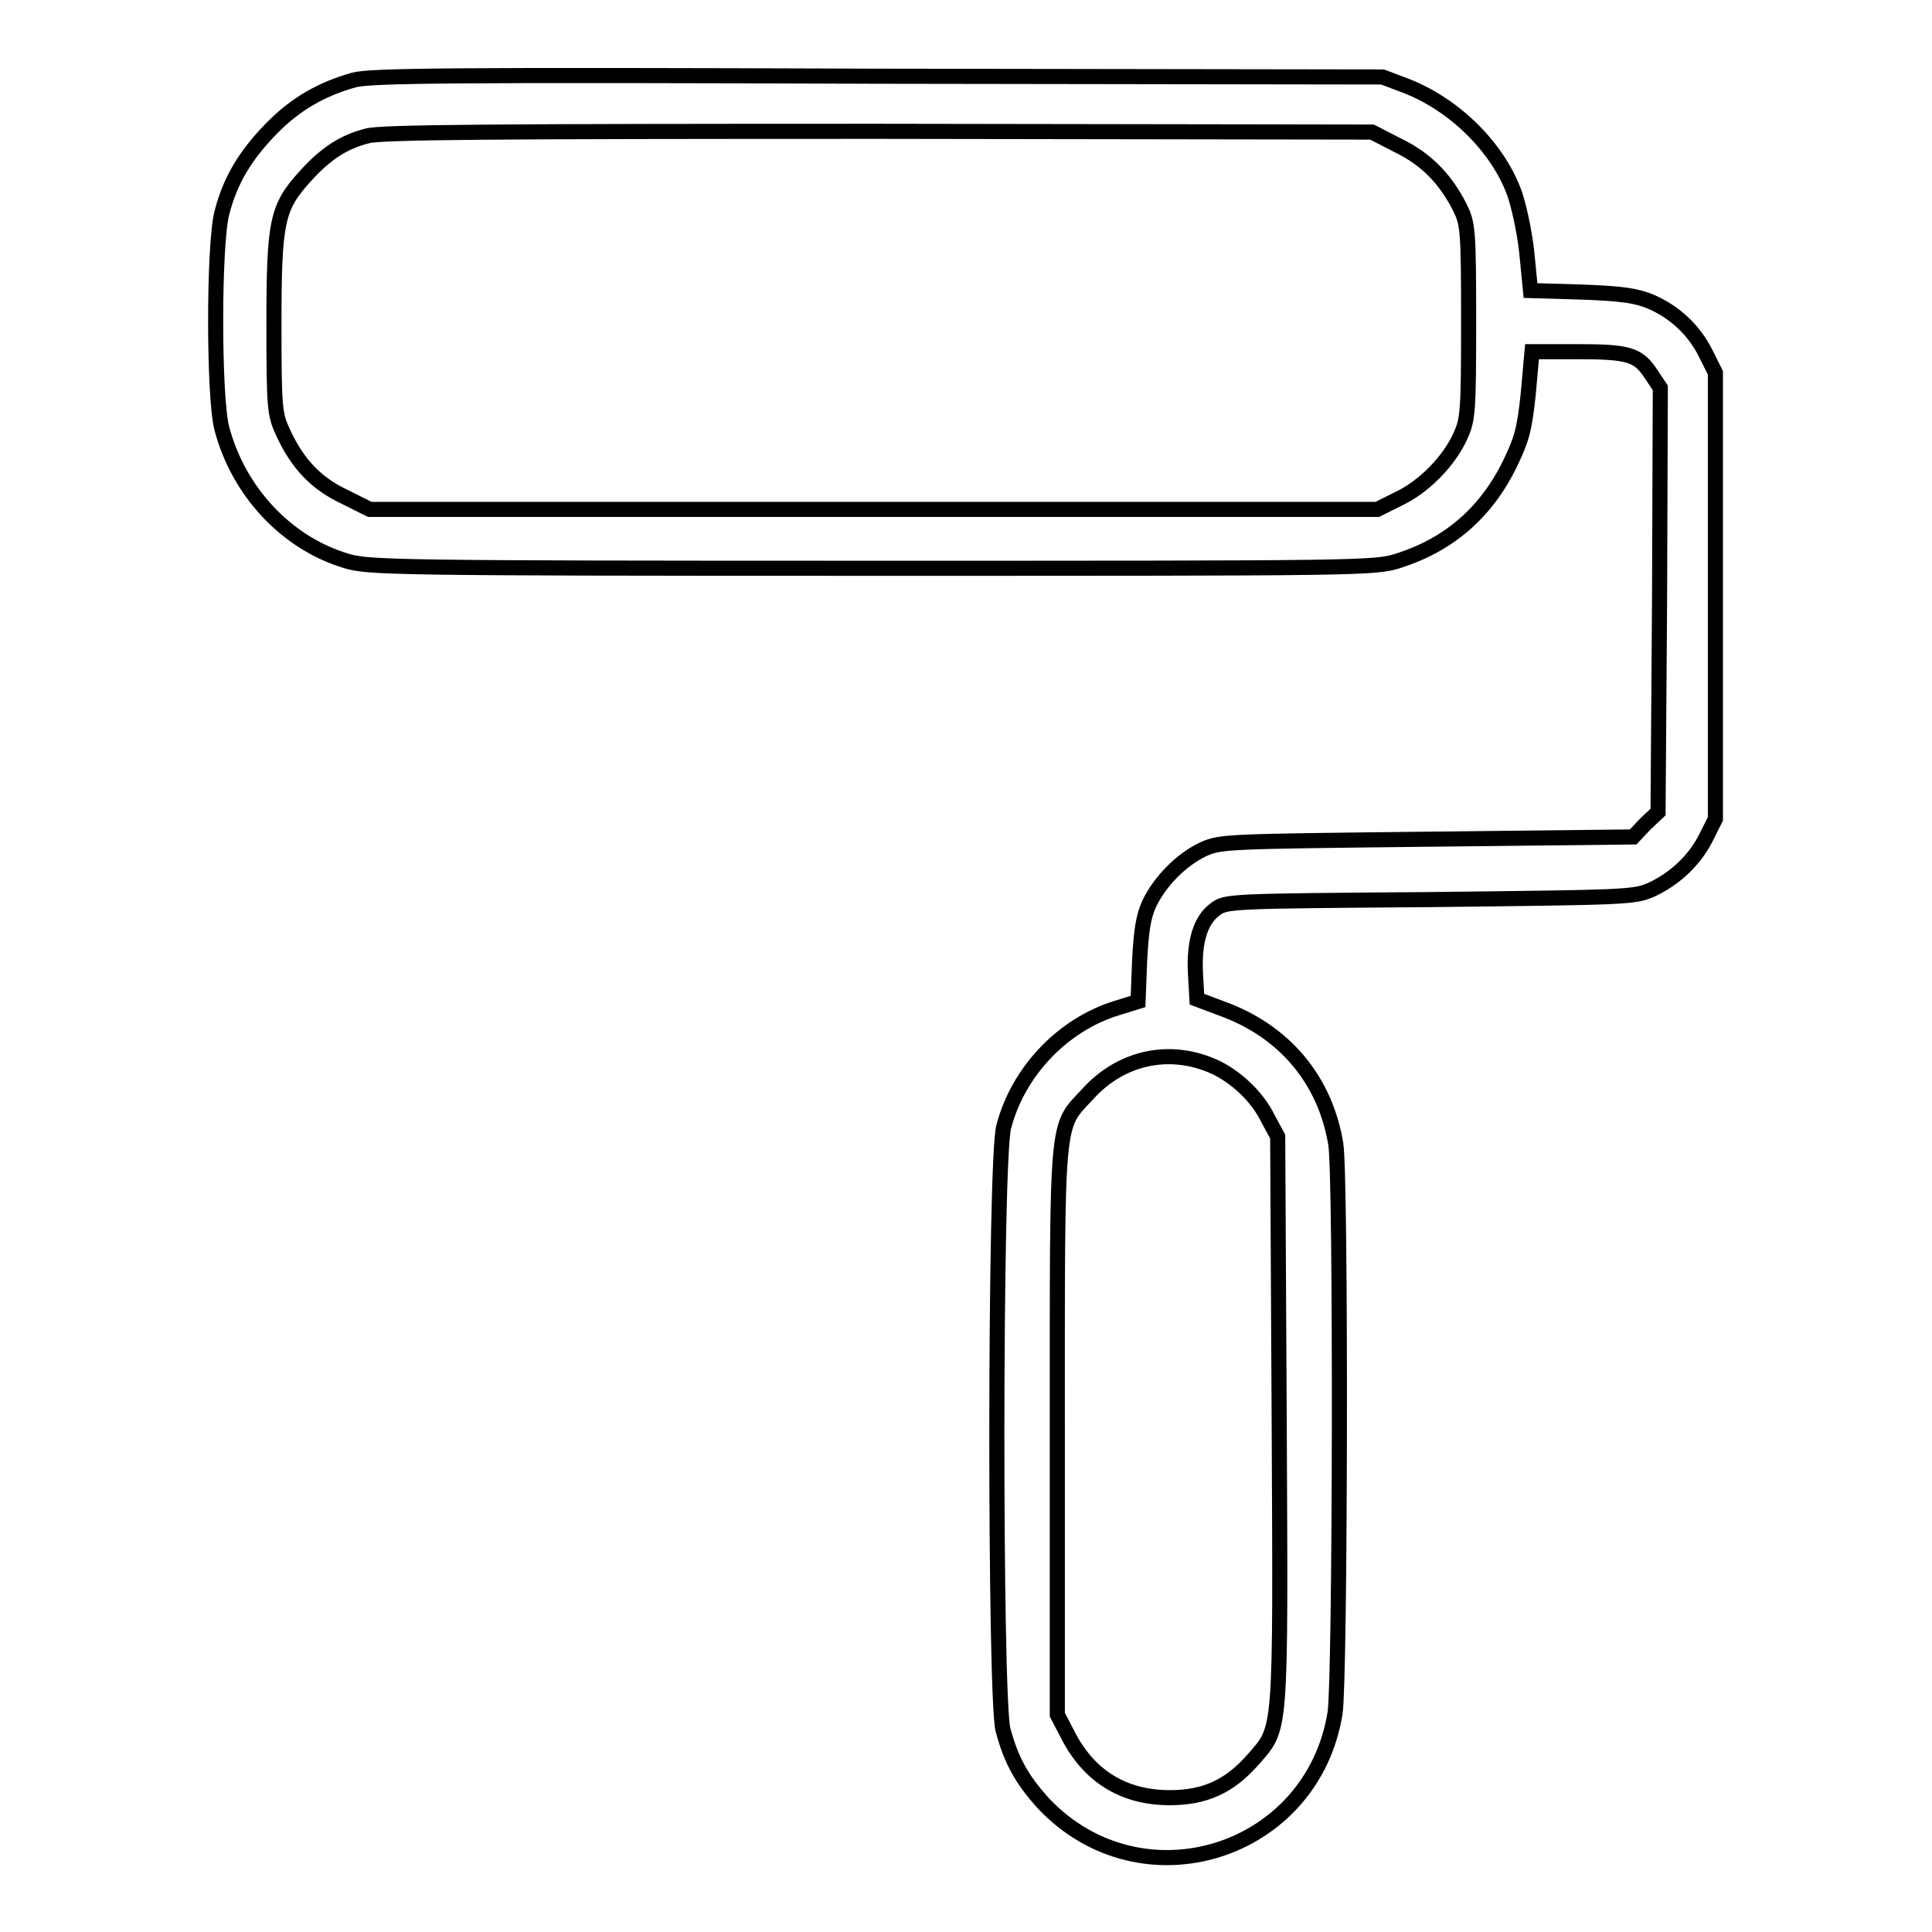 <?xml version="1.0" encoding="utf-8"?>
<!-- Svg Vector Icons : http://www.onlinewebfonts.com/icon -->
<!DOCTYPE svg PUBLIC "-//W3C//DTD SVG 1.1//EN" "http://www.w3.org/Graphics/SVG/1.1/DTD/svg11.dtd">
<svg version="1.1" xmlns="http://www.w3.org/2000/svg" xmlns:xlink="http://www.w3.org/1999/xlink" x="0px" y="0px" viewBox="0 0 256 256" enable-background="new 0 0 256 256" xml:space="preserve">
<g><g><g><path stroke-width="2" fill-opacity="0" stroke="#000000"  d="M46.9,10.6c-4.3,1.2-7.8,3.2-11,6.5c-3.4,3.5-5.4,6.8-6.5,11.1c-1.1,4.2-1.1,24.5,0,28.6c2.2,8.3,8.5,15.1,16.4,17.5c2.9,0.9,5.7,1,69.7,1c65,0,66.7,0,69.8-1c6.6-2.1,11.6-6.3,14.8-12.9c1.5-3.1,1.9-4.4,2.4-9.2l0.5-5.6h6.1c6.8,0,8,0.4,9.7,3l1.2,1.8l-0.1,28.1l-0.2,28.1l-1.7,1.6l-1.6,1.7l-27.3,0.3c-26.5,0.3-27.3,0.3-29.6,1.3c-3,1.4-5.8,4.3-7.2,7.2c-0.8,1.7-1.1,3.7-1.3,7.7l-0.2,5.3l-2.9,0.9c-7.1,2.2-13,8.4-14.9,15.7c-1.2,4.4-1.2,75.6-0.1,79.9c1.1,4.1,2.5,6.6,5.4,9.8c13,13.7,35.6,6.6,38.6-12c0.7-4.3,0.8-71.1,0.1-75.4c-1.4-8.5-6.8-15-15.2-18l-3.2-1.2l-0.2-3.5c-0.2-4.2,0.7-7,2.6-8.4c1.4-1.1,2-1.1,28.4-1.3c26.1-0.3,27.1-0.3,29.4-1.3c3.2-1.5,5.7-3.9,7.2-6.8l1.3-2.6V78.9V49.4l-1.3-2.6c-1.5-3-4-5.4-7.2-6.8c-1.9-0.8-3.7-1.1-9.2-1.3l-6.8-0.2l-0.5-5.1c-0.3-2.8-1.1-6.4-1.7-8c-2.3-6.1-8.1-11.7-14.5-14.1l-2.9-1.1l-67-0.1C60,9.9,49.1,10,46.9,10.6z M185.3,19.3c3.7,1.8,6.2,4.4,8.1,8.1c1.1,2.2,1.2,2.9,1.2,15.2c0,12.1-0.1,13-1.1,15.2c-1.5,3.3-4.8,6.7-8.2,8.3l-2.8,1.4h-66.7H49l-3.4-1.7c-3.8-1.8-6.2-4.4-8.1-8.5c-1.1-2.4-1.2-3.1-1.2-14.3c0-13.7,0.4-15.5,4.1-19.6c2.7-3,5.1-4.6,8.3-5.4c1.8-0.5,17.1-0.6,67.7-0.6l65.4,0.1L185.3,19.3z M160.8,141.3c2.9,1.3,5.8,4,7.2,6.9l1.3,2.4l0.2,37.7c0.2,42.3,0.3,40.5-3.5,44.9c-3.1,3.5-6.3,5-11,5c-6.2,0-10.8-2.9-13.6-8.5l-1.3-2.5v-37.5c0-42.3-0.2-40.2,4-44.7C148.5,140.1,154.9,138.7,160.8,141.3z"/></g></g></g>
</svg>